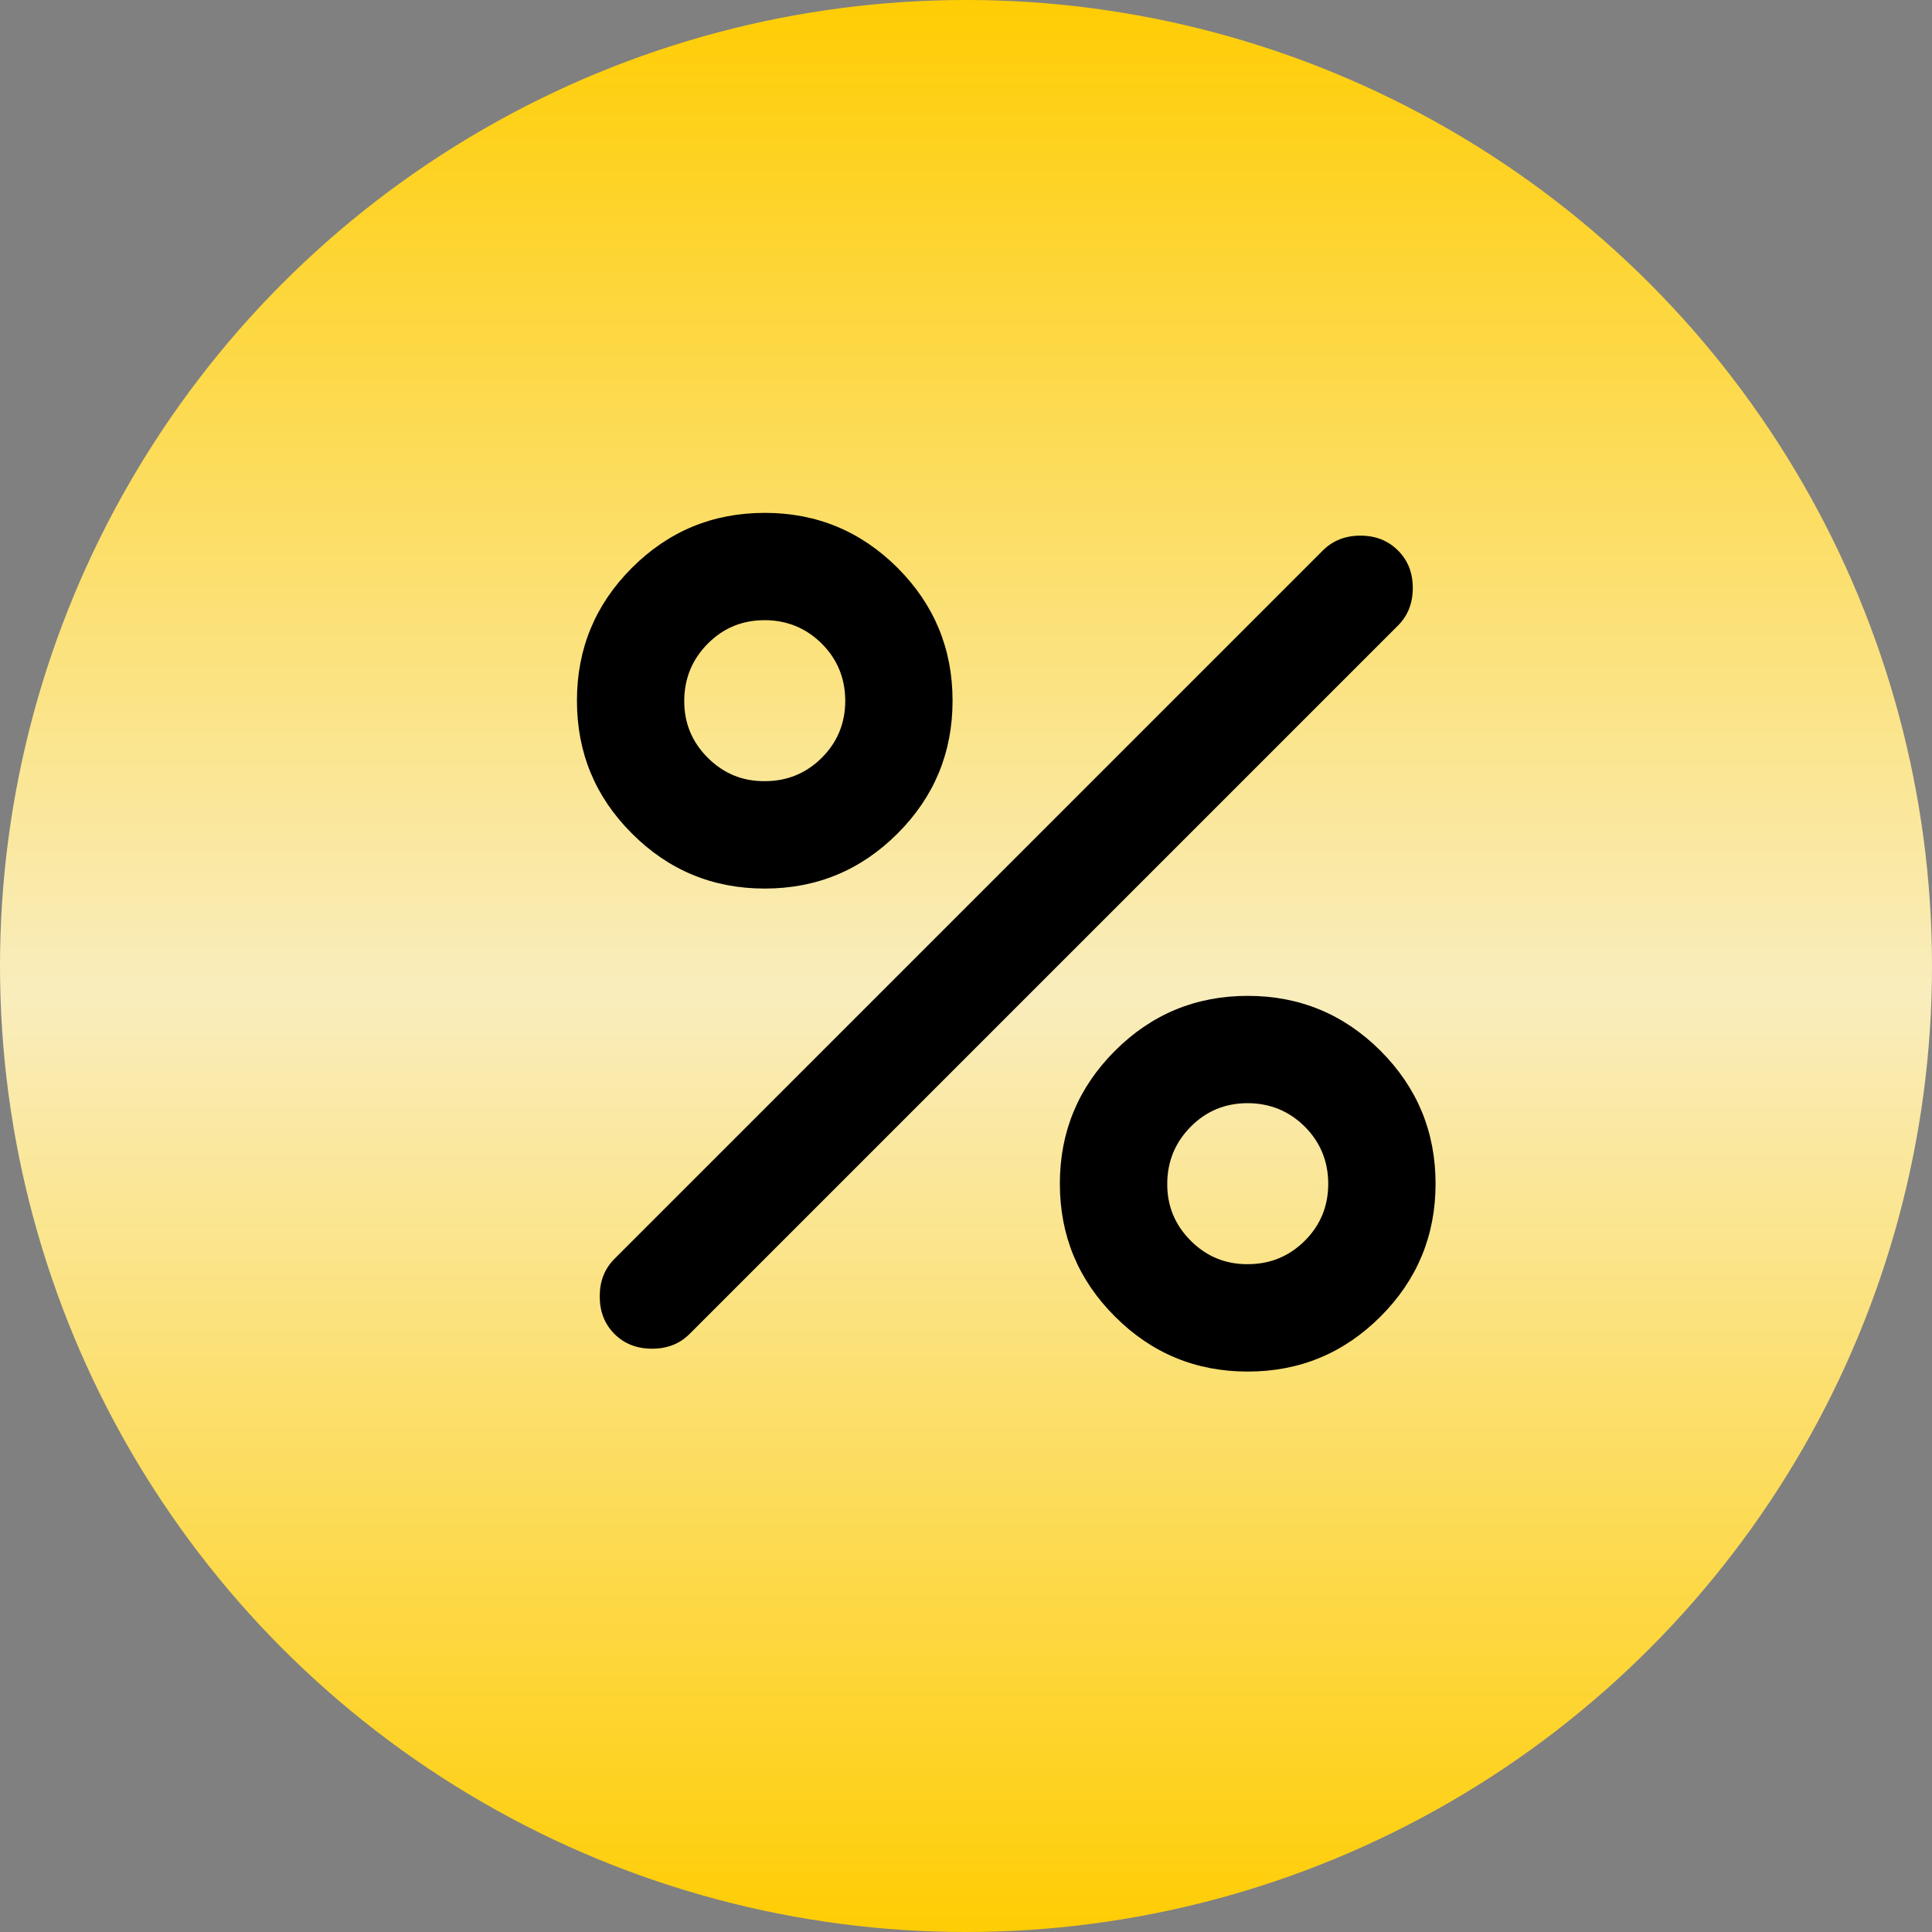 <svg width="24" height="24" viewBox="0 0 24 24" fill="none" xmlns="http://www.w3.org/2000/svg">
<rect x="0" y="0" width="24" height="24" fill="#808080" stroke="none"/>
<circle cx="12" cy="12" r="12" fill="url(#paint0_linear_16685_14515)"/>
<path d="M9.5 11.038C8.855 11.038 8.305 10.81 7.85 10.354C7.394 9.899 7.167 9.349 7.167 8.704C7.167 8.06 7.394 7.51 7.85 7.054C8.305 6.599 8.855 6.371 9.5 6.371C10.144 6.371 10.694 6.599 11.15 7.054C11.605 7.51 11.833 8.06 11.833 8.704C11.833 9.349 11.605 9.899 11.15 10.354C10.694 10.81 10.144 11.038 9.5 11.038ZM9.5 9.704C9.778 9.704 10.014 9.607 10.209 9.413C10.403 9.219 10.5 8.983 10.5 8.704C10.499 8.426 10.402 8.19 10.209 7.996C10.015 7.803 9.778 7.705 9.5 7.704C9.221 7.704 8.985 7.801 8.792 7.996C8.598 8.192 8.501 8.428 8.5 8.704C8.498 8.981 8.596 9.217 8.792 9.413C8.988 9.609 9.224 9.706 9.5 9.704ZM15.5 17.038C14.855 17.038 14.305 16.81 13.85 16.354C13.394 15.899 13.166 15.349 13.166 14.704C13.166 14.06 13.394 13.51 13.85 13.054C14.305 12.599 14.855 12.371 15.5 12.371C16.144 12.371 16.694 12.599 17.15 13.054C17.605 13.51 17.833 14.06 17.833 14.704C17.833 15.349 17.605 15.899 17.15 16.354C16.694 16.81 16.144 17.038 15.5 17.038ZM15.5 15.704C15.778 15.704 16.014 15.607 16.209 15.413C16.403 15.219 16.5 14.983 16.5 14.704C16.499 14.426 16.402 14.19 16.209 13.996C16.015 13.803 15.778 13.705 15.5 13.704C15.221 13.704 14.985 13.801 14.792 13.996C14.598 14.192 14.501 14.428 14.5 14.704C14.498 14.981 14.596 15.217 14.792 15.413C14.988 15.609 15.224 15.706 15.5 15.704ZM7.633 16.571C7.511 16.449 7.45 16.293 7.45 16.104C7.45 15.915 7.511 15.76 7.633 15.638L16.433 6.838C16.555 6.716 16.711 6.654 16.9 6.654C17.089 6.654 17.244 6.716 17.366 6.838C17.489 6.96 17.55 7.116 17.55 7.304C17.55 7.493 17.489 7.649 17.366 7.771L8.566 16.571C8.444 16.693 8.289 16.754 8.1 16.754C7.911 16.754 7.755 16.693 7.633 16.571Z" fill="black"/>
<defs>
<linearGradient id="paint0_linear_16685_14515" x1="12" y1="0" x2="12" y2="24" gradientUnits="userSpaceOnUse">
<stop stop-color="#FFCD04"/>
<stop offset="0.514" stop-color="#F9EDBD"/>
<stop offset="1" stop-color="#FFCD04"/>
</linearGradient>
</defs>
</svg>
